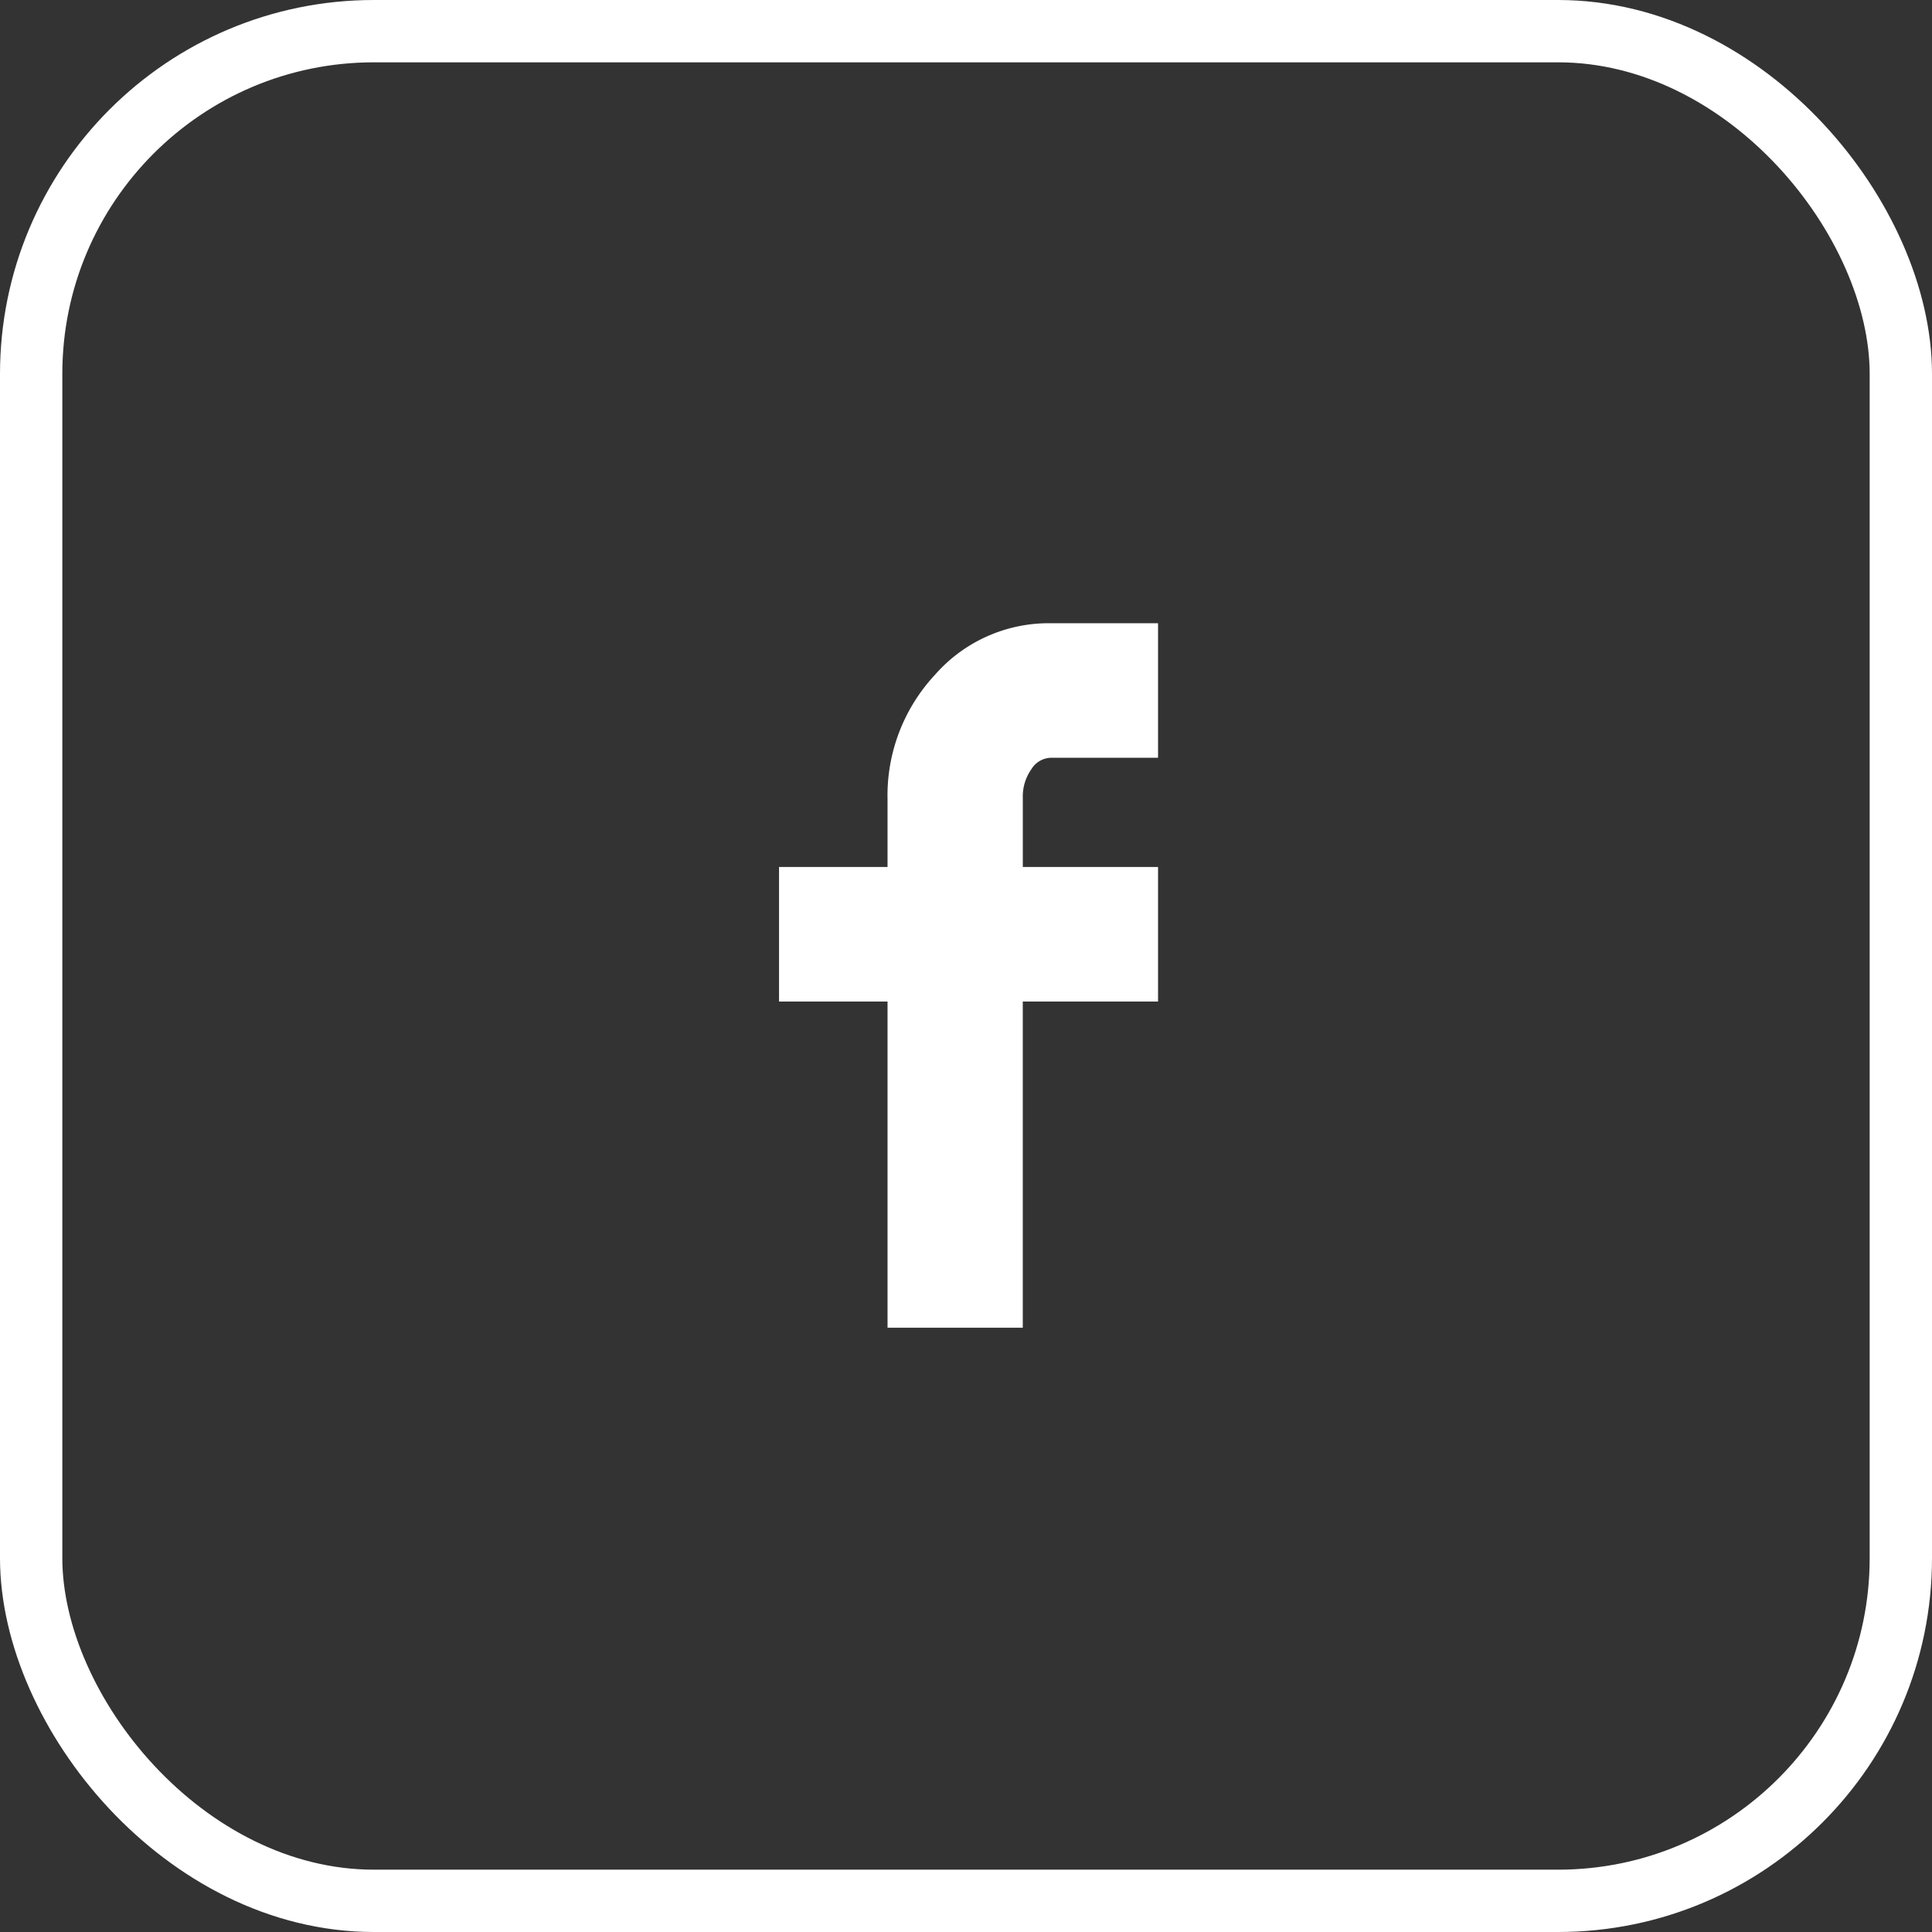 <svg id="FACEBOOK" xmlns="http://www.w3.org/2000/svg" width="62" height="62" viewBox="0 0 62 62">
  <rect x="0" y="0" width="62" height="62" fill="#333333" stroke="none"/>
  <g id="BTN" fill="none" stroke="#fff" stroke-width="2">
    <rect width="62" height="62" rx="12" stroke="none"/>
    <rect x="1" y="1" width="60" height="60" rx="11" fill="none"/>
  </g>
  <path id="Icon_zocial-facebook" data-name="Icon zocial-facebook" d="M13.257,12.14V7.823h3.482V5.652a5.682,5.682,0,0,1,1.525-4A4.853,4.853,0,0,1,21.961,0H25.42V4.318H21.961a.762.762,0,0,0-.61.373,1.515,1.515,0,0,0-.271.916V7.822h4.34V12.14H21.079V22.608H16.739V12.14Z" transform="translate(11.743 20)" fill="#fff"/>
</svg>
